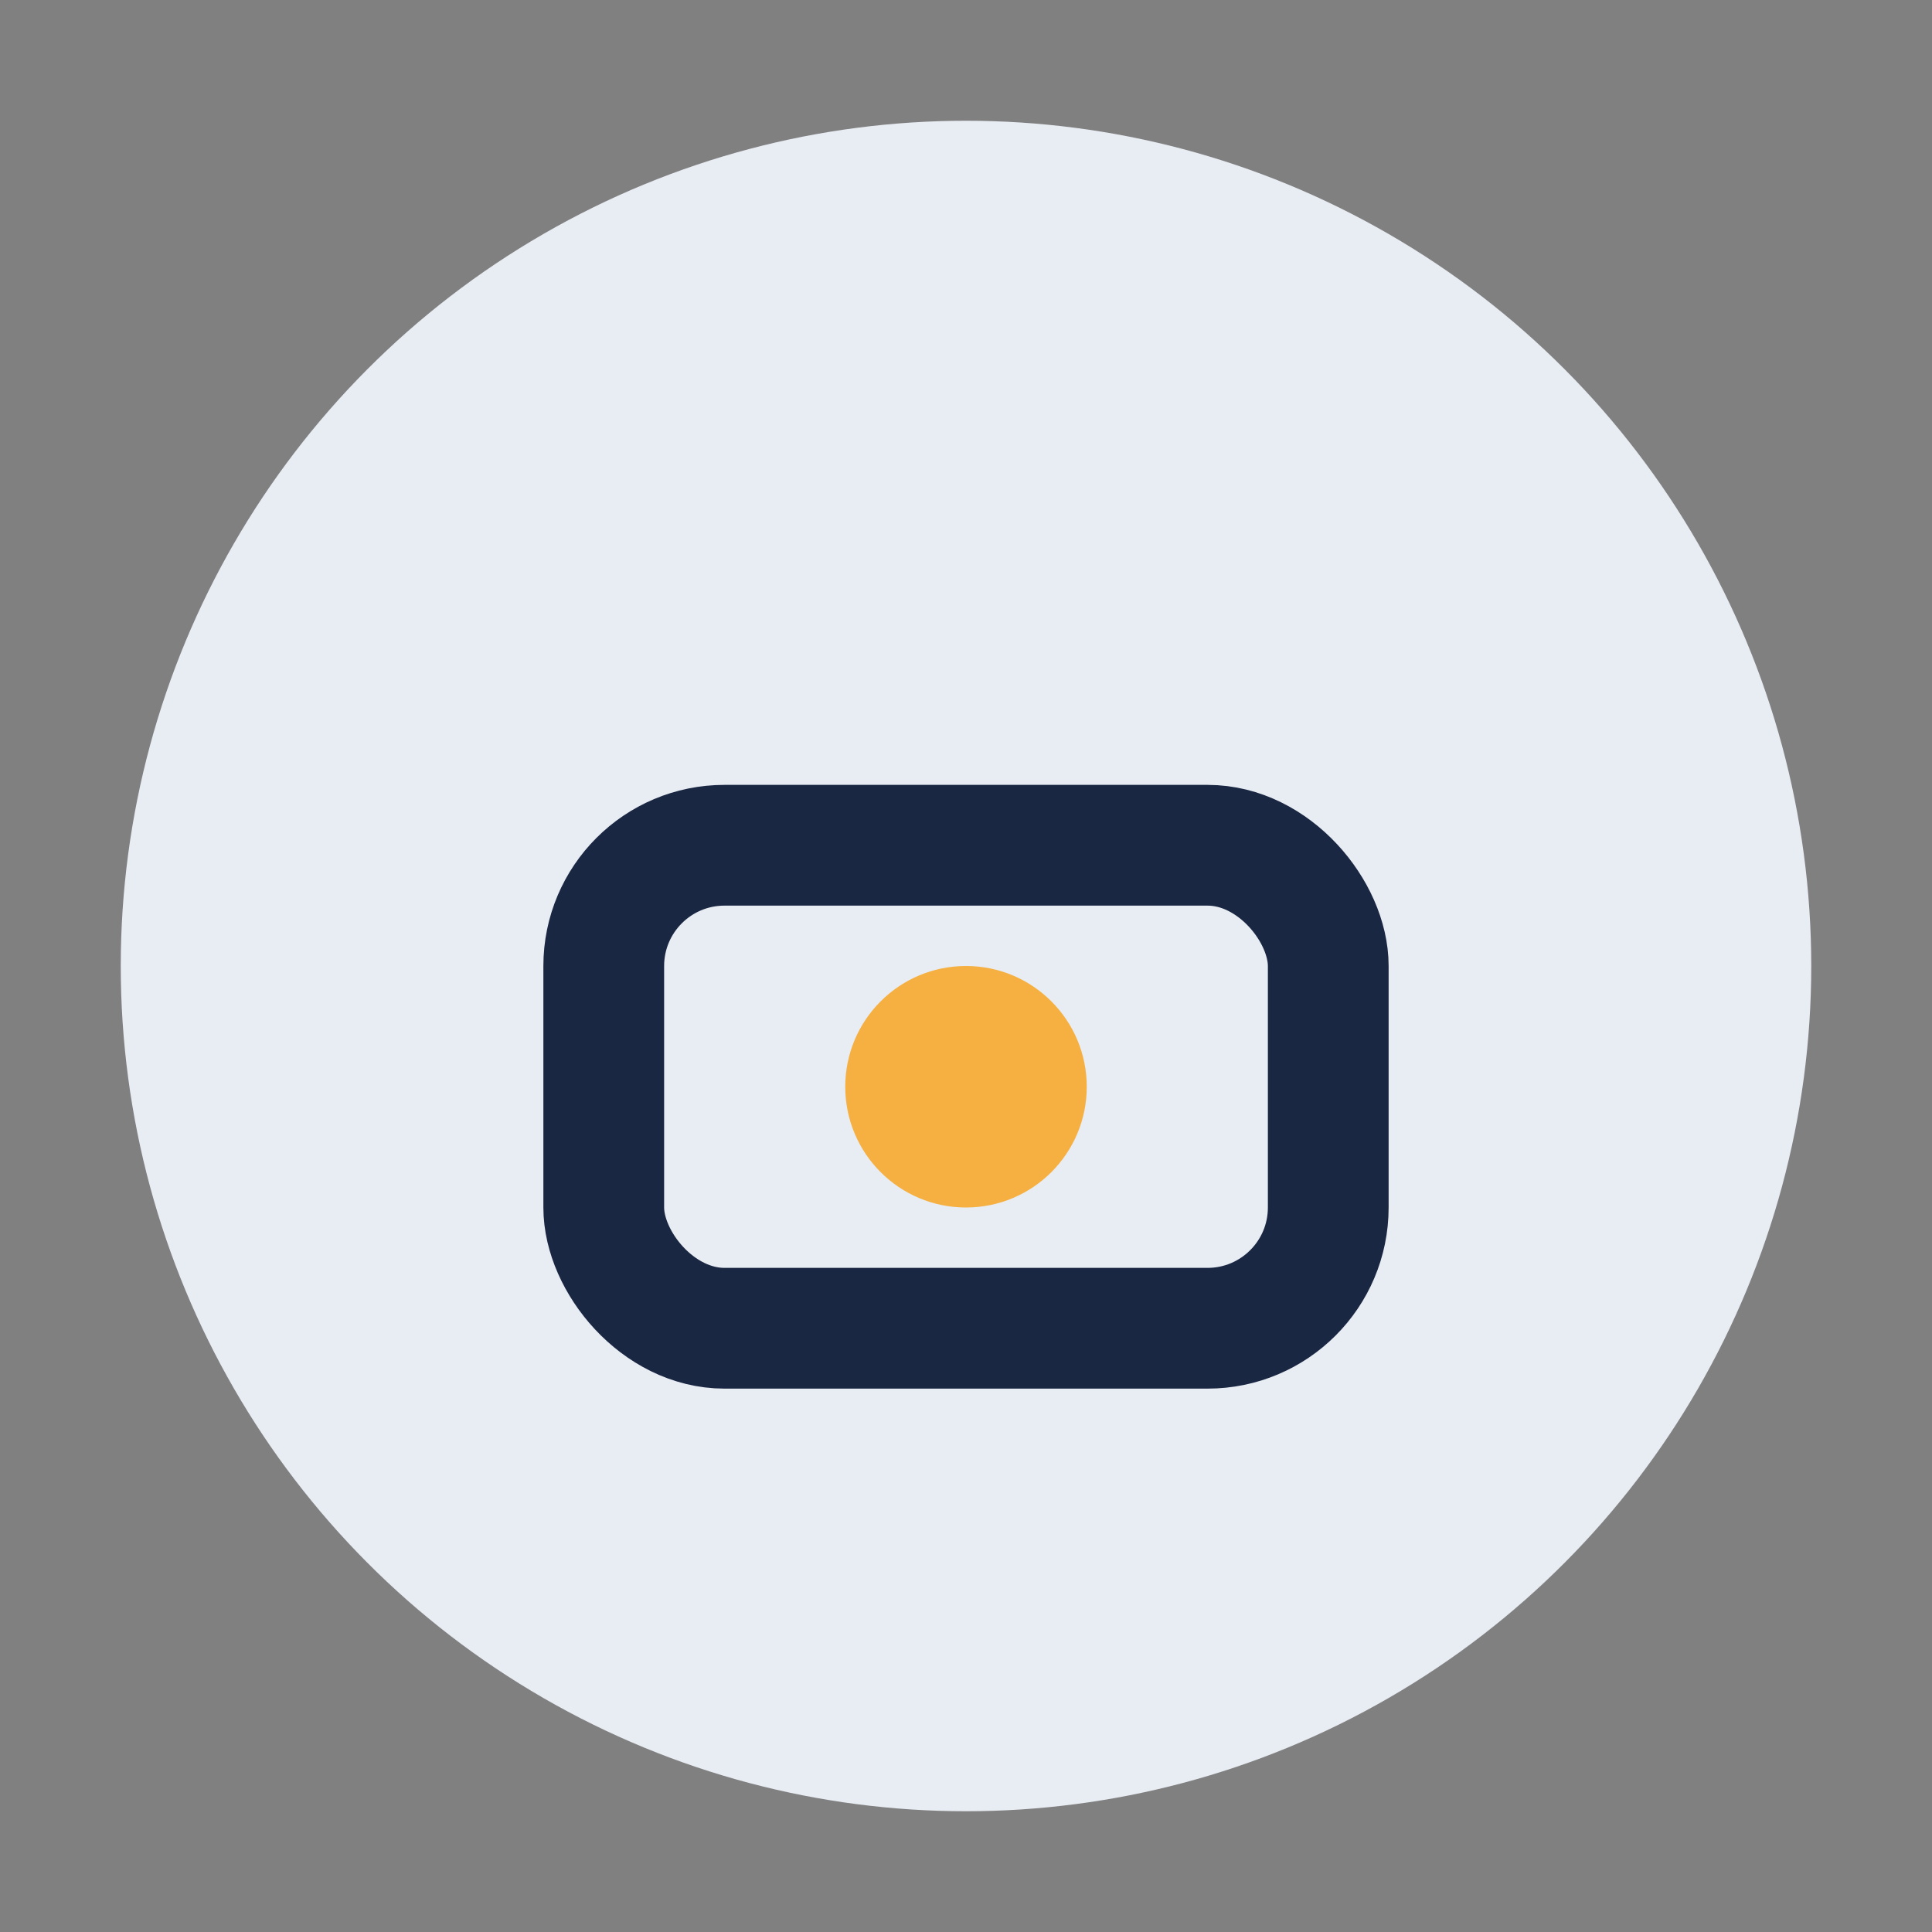 <?xml version="1.0" encoding="UTF-8"?>
<svg xmlns="http://www.w3.org/2000/svg" width="32" height="32" viewBox="0 0 32 32"><rect x="0" y="0" width="32" height="32" fill="#808080" stroke="none"/><circle cx="16" cy="16" r="14" fill="#E8ECF3"/><rect x="10" y="14" width="12" height="8" rx="2" fill="none" stroke="#1A2743" stroke-width="2"/><circle cx="16" cy="18" r="2" fill="#F5B041"/></svg>